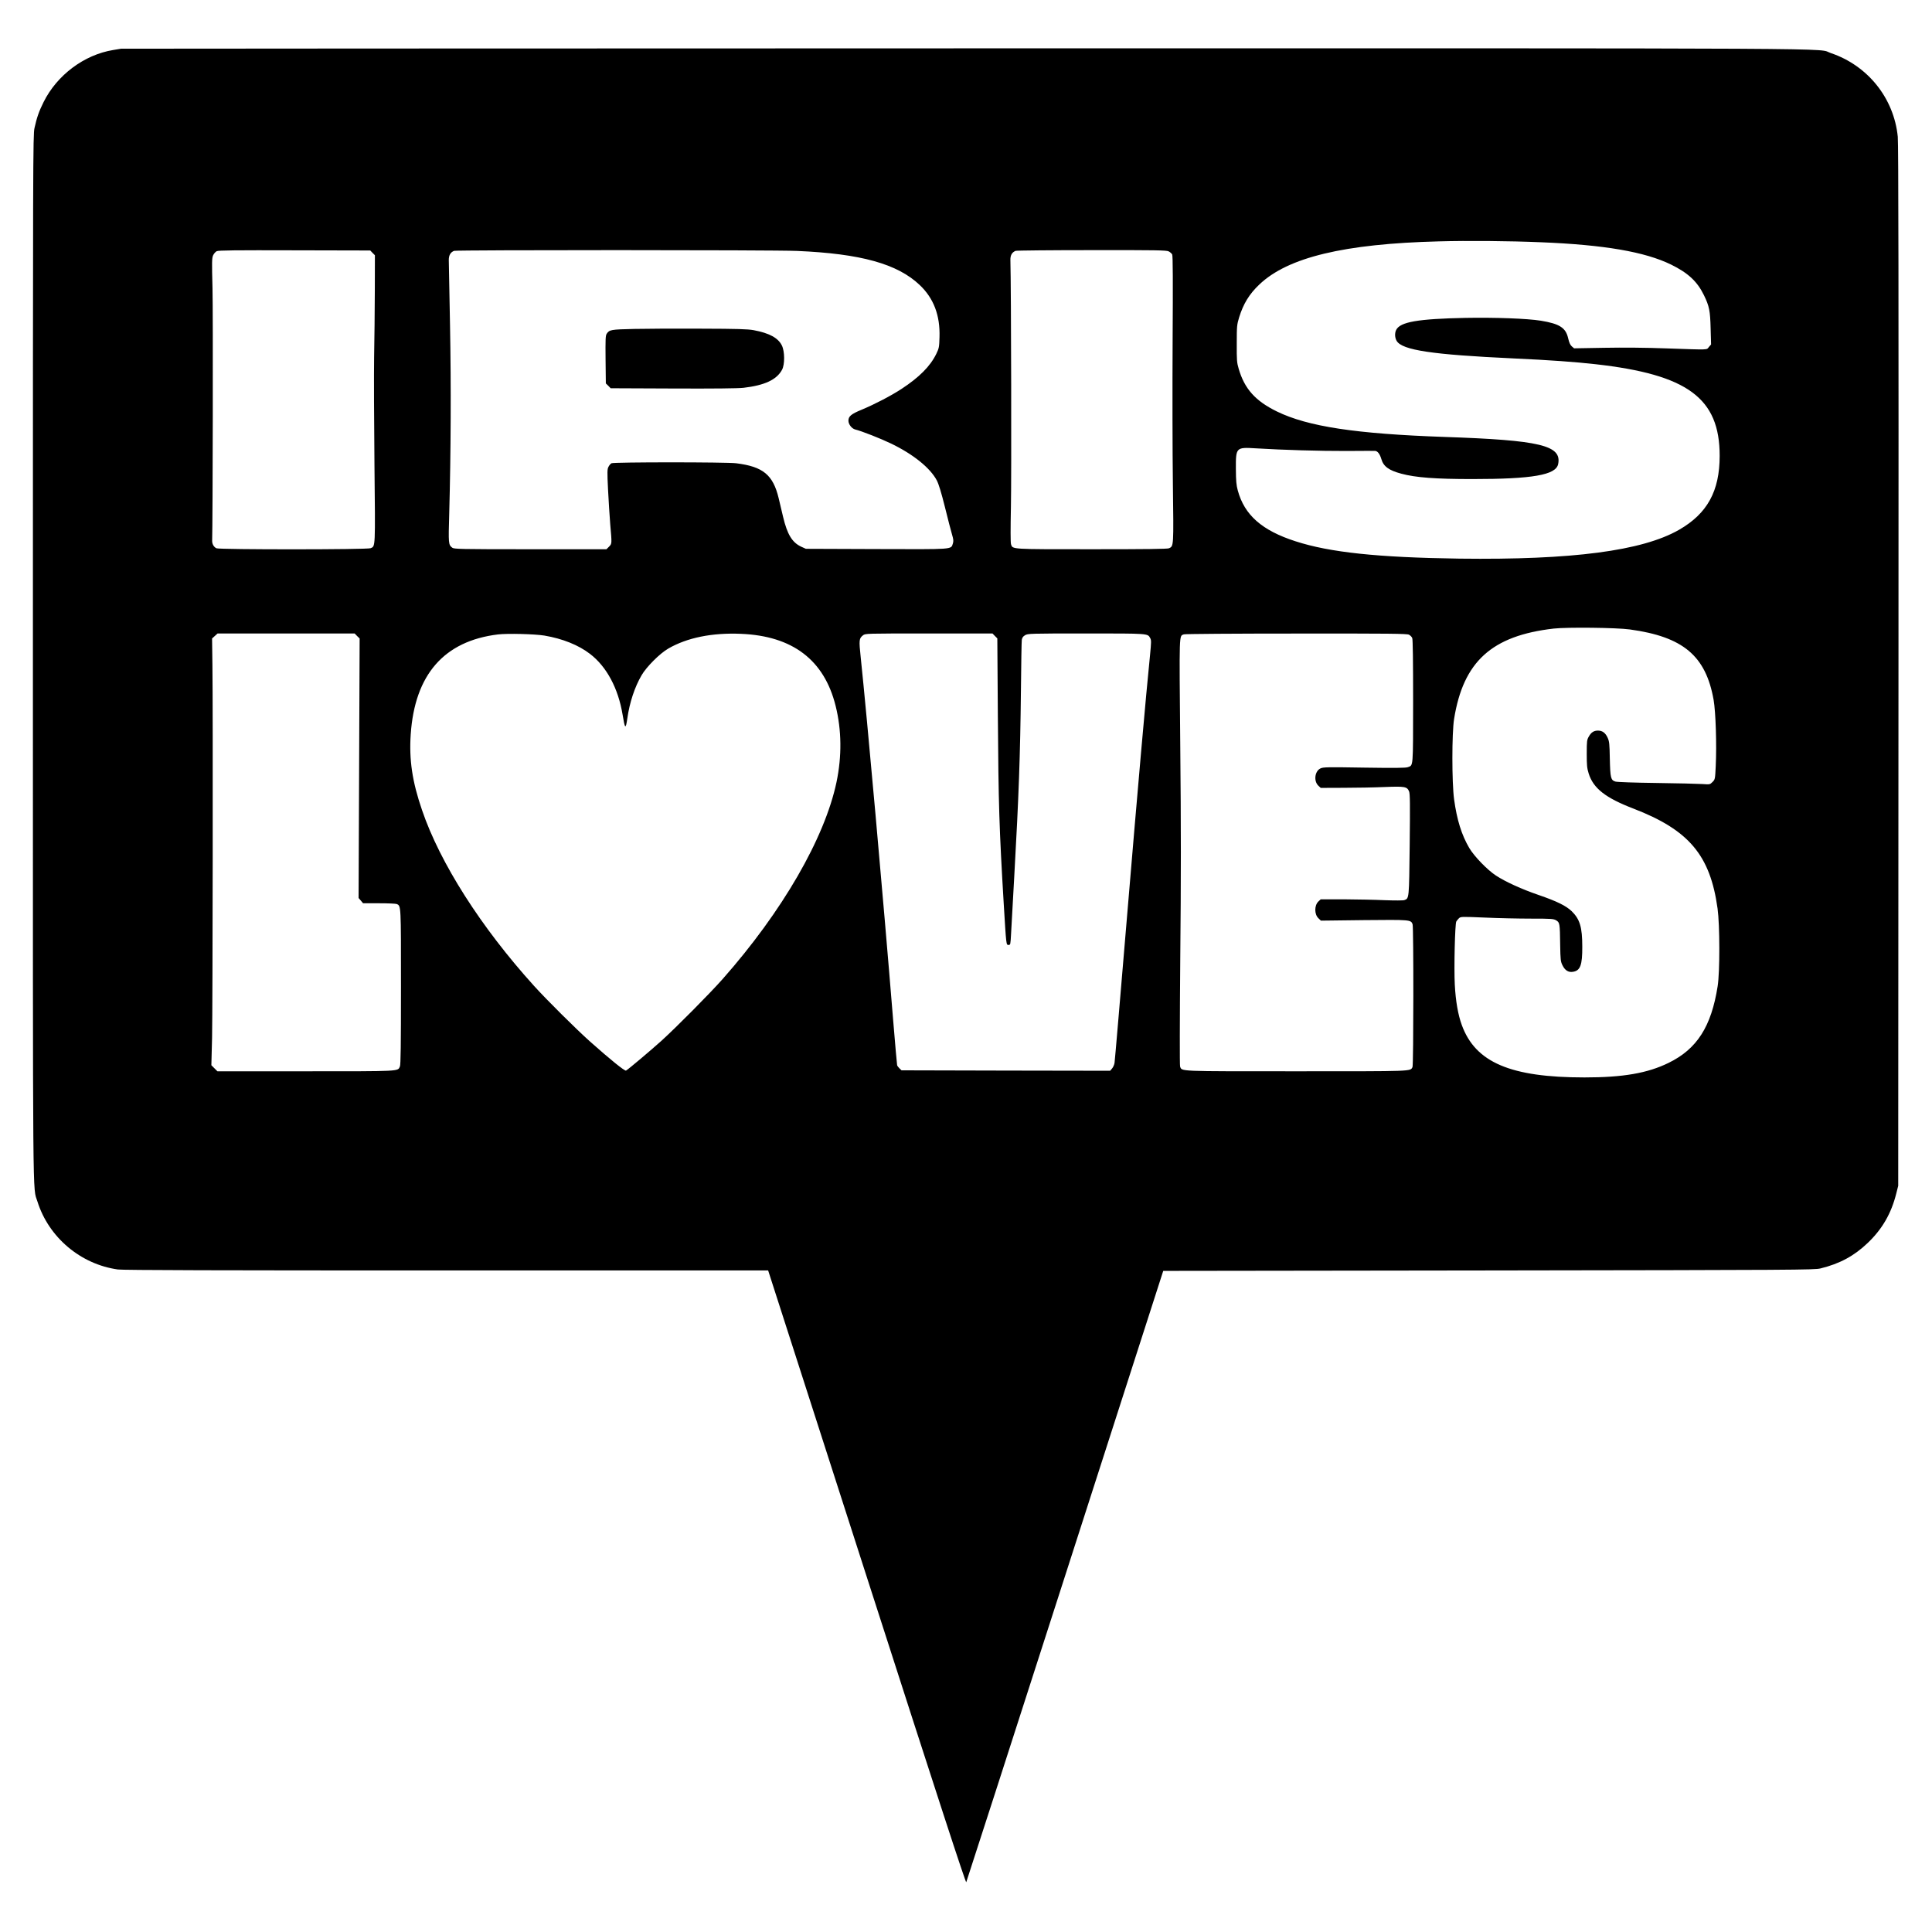 <?xml version="1.0" standalone="no"?>
<!DOCTYPE svg PUBLIC "-//W3C//DTD SVG 20010904//EN"
 "http://www.w3.org/TR/2001/REC-SVG-20010904/DTD/svg10.dtd">
<svg version="1.0" xmlns="http://www.w3.org/2000/svg"
 width="2202pt" height="2202pt" viewBox="0 0 2202 2202"
 preserveAspectRatio="xMidYMid meet">
<g transform="translate(0,2202) scale(0.1,-0.1)"
fill="#000000" stroke="none">
<path d="M1380 21465 c-8 -2 -49 -9 -90 -15 -331 -54 -641 -286 -794 -595 -52
-104 -77 -177 -103 -295 -17 -82 -18 -310 -18 -6045 0 -6444 -4 -6011 52
-6190 128 -408 492 -715 917 -774 54 -8 1189 -11 3744 -11 l3667 0 1125 -3496
c823 -2558 1127 -3490 1133 -3476 5 10 512 1582 1127 3493 l1118 3474 3708 5
c3521 5 3713 6 3783 23 220 54 383 142 539 291 166 159 268 336 325 564 l22
87 3 5925 c2 4199 0 5956 -8 6032 -44 440 -342 811 -763 953 -178 59 606 55
-9872 54 -5280 -1 -9607 -3 -9615 -4z m16180 -2206 c725 -29 1187 -109 1485
-254 195 -96 299 -192 376 -350 61 -126 71 -177 76 -381 l5 -180 -25 -29 c-29
-34 15 -33 -477 -16 -238 9 -500 11 -717 7 l-342 -6 -26 22 c-19 17 -30 42
-42 93 -27 120 -98 165 -312 200 -157 25 -520 38 -856 32 -546 -11 -746 -46
-792 -137 -18 -36 -16 -90 6 -126 64 -105 404 -156 1331 -199 417 -19 702 -40
935 -66 1050 -118 1415 -387 1415 -1044 0 -403 -141 -659 -464 -844 -420 -240
-1216 -344 -2501 -328 -931 13 -1480 71 -1870 198 -382 123 -581 299 -657 578
-17 62 -21 107 -22 246 -1 247 1 249 230 235 311 -19 730 -31 1029 -30 171 1
318 2 328 1 28 -2 54 -35 71 -93 24 -84 85 -129 228 -167 162 -44 390 -61 808
-61 686 0 953 46 979 170 44 214 -204 273 -1294 310 -1010 35 -1558 118 -1911
290 -246 120 -370 259 -436 487 -21 70 -23 99 -22 288 0 199 2 215 27 298 48
154 115 265 229 373 324 311 970 466 2048 493 329 9 807 5 1160 -10z m-13314
-121 l27 -27 -1 -408 c-1 -224 -4 -563 -8 -753 -3 -190 -1 -743 4 -1230 10
-955 11 -924 -43 -948 -36 -17 -1722 -17 -1758 -1 -30 14 -50 49 -49 86 7 210
11 2627 4 2878 -8 302 -7 344 7 375 9 19 27 40 41 47 20 10 213 12 887 10
l863 -2 26 -27z m4839 22 c725 -31 1144 -147 1398 -389 159 -151 233 -346 225
-594 -3 -113 -6 -127 -36 -189 -69 -142 -193 -267 -399 -402 -118 -77 -302
-173 -453 -236 -119 -49 -150 -75 -150 -125 0 -41 38 -90 77 -100 74 -18 292
-104 408 -160 252 -121 447 -278 522 -420 22 -42 51 -137 93 -305 33 -135 70
-276 81 -313 17 -57 18 -74 9 -103 -23 -68 19 -65 -873 -62 l-802 3 -51 23
c-105 48 -161 140 -209 342 -15 63 -37 158 -50 211 -64 267 -178 361 -485 399
-114 14 -1394 14 -1421 0 -10 -6 -26 -24 -34 -41 -14 -26 -15 -57 -5 -257 6
-125 18 -303 25 -397 20 -226 20 -221 -14 -256 l-29 -29 -869 0 c-807 0 -869
2 -889 18 -43 34 -44 43 -34 388 19 700 22 1457 9 2149 -7 380 -14 713 -14
741 0 55 19 88 60 105 29 11 3632 11 3910 -1z m4235 -5 c16 -8 34 -24 40 -35
8 -15 9 -303 5 -988 -3 -532 -2 -1264 3 -1627 9 -716 10 -709 -44 -734 -18 -8
-262 -11 -880 -11 -934 0 -901 -2 -921 57 -6 18 -6 178 -1 428 7 305 3 2496
-6 2811 -1 55 17 87 59 105 11 4 402 8 868 8 738 1 852 -1 877 -14z m5255
-4309 c608 -83 867 -300 956 -803 24 -138 36 -513 24 -757 -7 -148 -8 -150
-37 -179 -29 -29 -29 -29 -116 -23 -48 3 -283 9 -522 12 -246 3 -449 10 -468
16 -53 16 -59 41 -64 258 -3 172 -6 200 -25 242 -25 54 -58 80 -107 81 -48 1
-79 -18 -107 -67 -22 -38 -24 -51 -24 -196 0 -133 3 -165 22 -226 53 -169 192
-278 510 -400 633 -244 875 -531 959 -1139 26 -188 27 -721 1 -885 -72 -461
-236 -717 -561 -875 -240 -117 -517 -165 -957 -165 -843 0 -1243 171 -1398
597 -43 117 -70 272 -80 461 -10 189 2 691 17 719 6 10 20 27 31 38 21 18 30
18 294 7 150 -7 387 -12 527 -12 235 0 257 -2 287 -20 40 -24 42 -34 45 -275
3 -176 5 -194 27 -238 28 -57 68 -82 119 -73 84 13 107 77 106 286 0 222 -27
312 -119 403 -65 63 -168 114 -380 187 -190 65 -377 150 -485 221 -98 64 -248
219 -304 314 -88 150 -141 321 -173 555 -26 193 -26 754 0 916 105 655 430
949 1136 1030 155 17 712 11 866 -10z m-14505 -75 l29 -28 -6 -1479 -6 -1479
26 -30 25 -30 184 0 c101 0 191 -4 201 -9 48 -23 47 -6 47 -945 0 -661 -3
-887 -12 -906 -26 -57 20 -55 -1074 -55 l-1006 0 -34 34 -35 35 8 313 c7 331
11 3730 4 4247 l-4 304 32 29 31 28 781 0 781 0 28 -29z m2135 5 c207 -35 389
-108 520 -209 189 -145 321 -391 371 -692 27 -166 35 -172 54 -43 26 183 84
357 162 491 55 96 209 250 305 305 214 124 499 182 828 168 589 -24 949 -298
1079 -821 69 -276 72 -574 10 -870 -135 -639 -618 -1475 -1299 -2245 -148
-167 -525 -547 -698 -704 -119 -107 -377 -325 -402 -338 -14 -8 -182 128 -410
331 -159 142 -493 474 -638 634 -603 666 -1072 1401 -1277 2004 -112 326 -148
573 -129 862 46 682 380 1065 994 1140 109 13 419 5 530 -13z m5134 -4 l28
-28 6 -884 c7 -1007 16 -1286 67 -2140 29 -480 28 -470 55 -470 22 0 22 4 29
133 4 72 20 364 36 647 52 924 68 1381 76 2115 3 303 7 565 10 583 4 23 14 39
37 52 31 19 55 20 697 20 714 0 700 1 729 -52 14 -24 13 -45 -2 -200 -46 -451
-138 -1495 -262 -2978 -75 -894 -138 -1642 -142 -1664 -3 -21 -16 -50 -28 -64
l-22 -26 -1189 2 -1189 3 -22 21 c-13 12 -25 28 -28 37 -2 9 -23 239 -45 511
-115 1417 -298 3454 -370 4138 -21 197 -19 216 26 251 27 21 27 21 751 21
l725 0 27 -28z m4720 14 c15 -8 32 -25 37 -38 7 -15 10 -271 10 -724 -1 -769
3 -724 -61 -748 -22 -9 -158 -10 -495 -5 -422 7 -468 6 -500 -9 -66 -32 -79
-146 -23 -198 l26 -24 261 1 c144 0 353 4 466 9 232 9 257 5 280 -50 11 -26
12 -139 7 -608 -7 -621 -6 -611 -61 -631 -12 -5 -111 -5 -222 -1 -109 5 -319
9 -465 10 l-266 0 -26 -24 c-48 -45 -48 -148 1 -193 l27 -26 490 6 c529 5 535
5 555 -47 12 -32 11 -1605 -1 -1628 -27 -50 24 -48 -1324 -48 -1368 0 -1303
-3 -1325 55 -5 14 -4 510 2 1230 9 897 9 1520 0 2424 -12 1322 -14 1249 41
1271 12 5 578 9 1280 9 1070 1 1262 -1 1286 -13z"/>
<path d="M7230 18271 c-269 -6 -285 -9 -315 -55 -14 -20 -15 -64 -13 -295 l3
-271 28 -27 27 -28 708 -3 c475 -2 739 1 806 8 241 28 378 92 439 205 33 60
32 211 -2 278 -42 86 -144 141 -322 174 -67 12 -185 16 -594 17 -280 2 -625 0
-765 -3z"/>
</g>
</svg>
